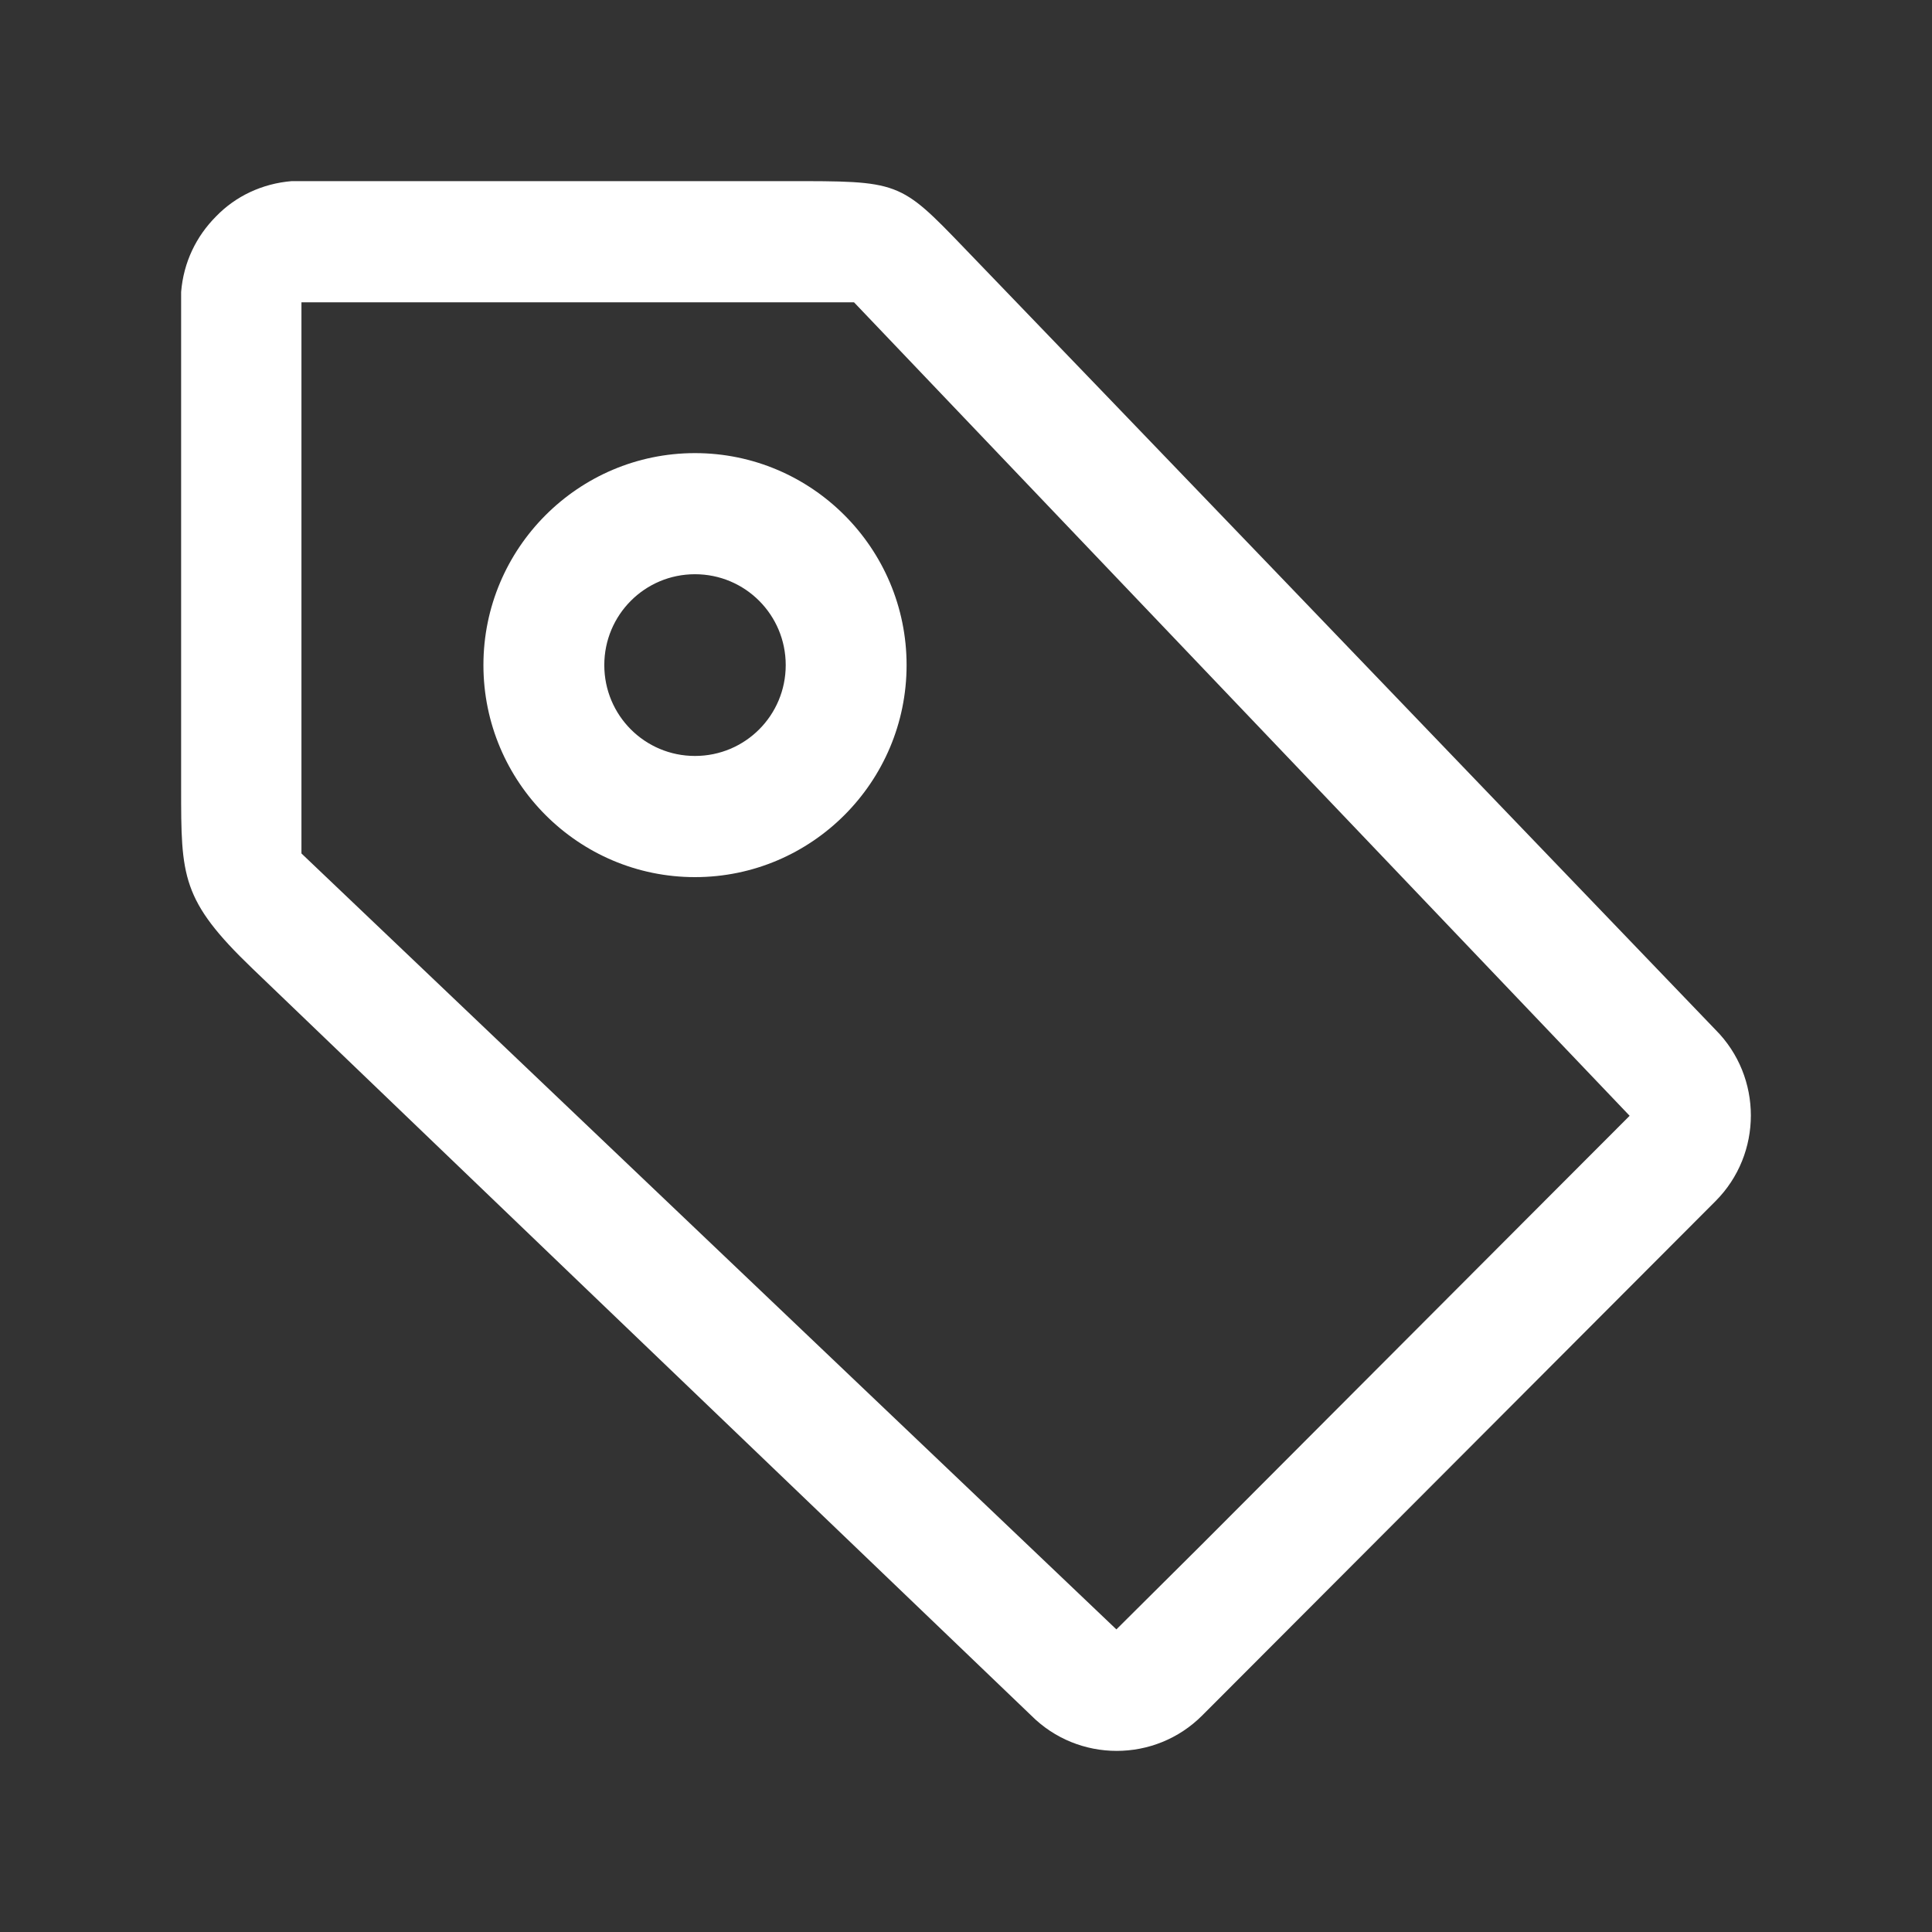 <svg width="32" height="32" viewBox="0 0 32 32" fill="none" xmlns="http://www.w3.org/2000/svg">
<rect x="0" y="0" width="32" height="32" fill="#333333" stroke="none"/>
<path fill-rule="evenodd" clip-rule="evenodd" d="M14.145 5.007L26.992 18.481L25.58 19.895L19.913 25.574L18.491 26.988L4.993 14.136V5.007H14.135H14.145ZM3 4.846V13.053C3 14.518 3 14.909 4.182 16.043C7.045 18.792 11.341 22.915 17.079 28.413C17.86 29.196 19.132 29.196 19.913 28.413L22.747 25.574L25.58 22.735L28.414 19.895C29.195 19.113 29.195 17.838 28.414 17.056C22.887 11.297 18.741 6.983 15.977 4.114C14.896 2.99 14.896 3 13.024 3H4.832C4.342 3.04 3.901 3.251 3.581 3.582C3.25 3.913 3.04 4.344 3 4.836V4.846ZM11.511 14.528C9.579 14.528 8.007 12.953 8.007 11.016C8.007 9.08 9.579 7.505 11.511 7.505C13.444 7.505 15.016 9.08 15.016 11.016C15.016 12.953 13.444 14.528 11.511 14.528ZM11.511 9.511C10.68 9.511 10.009 10.184 10.009 11.016C10.009 11.849 10.68 12.521 11.511 12.521C12.343 12.521 13.014 11.849 13.014 11.016C13.014 10.184 12.343 9.511 11.511 9.511Z" fill="white"/>
</svg>
